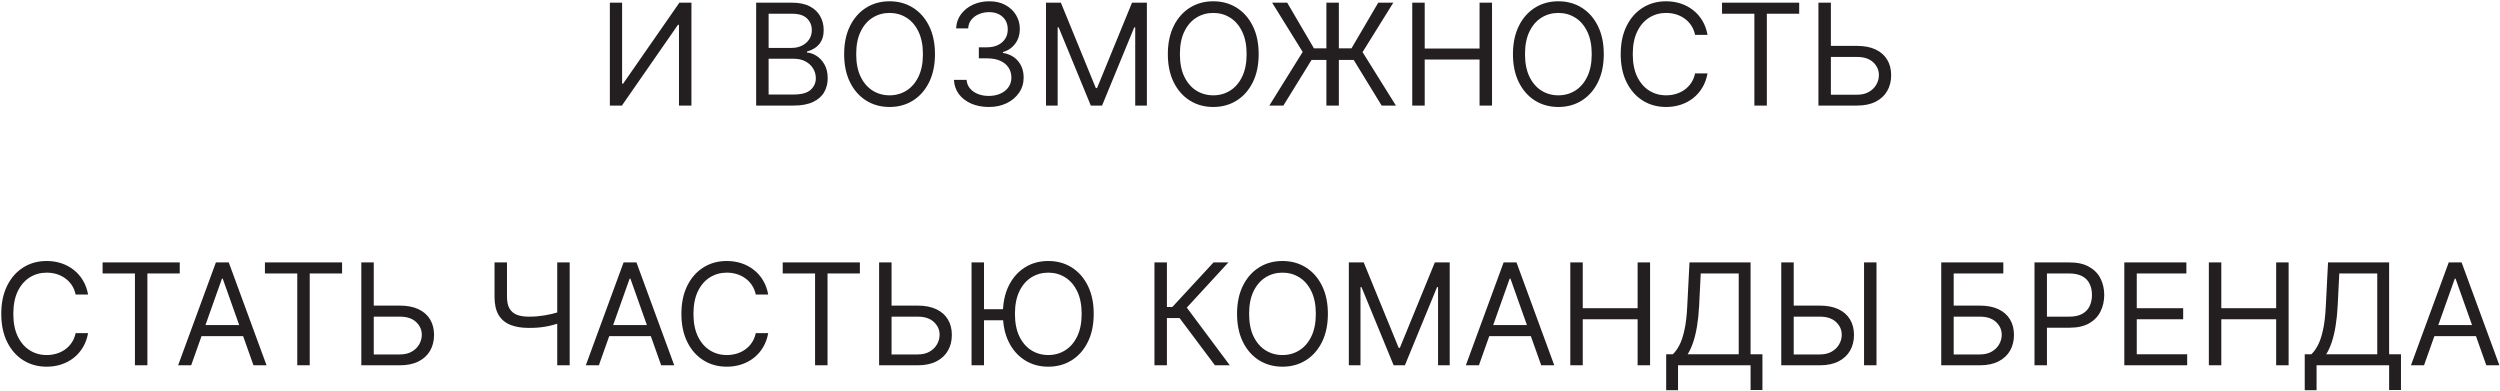 <?xml version="1.0" encoding="UTF-8"?> <svg xmlns="http://www.w3.org/2000/svg" width="1184" height="185" viewBox="0 0 1184 185" fill="none"><path d="M288.825 1.273H294.63V39.626H295.106L321.754 1.273H327.464V50H321.564V11.742H321.088L294.535 50H288.825V1.273ZM358.115 50V1.273H375.15C378.545 1.273 381.344 1.86 383.549 3.033C385.754 4.191 387.396 5.754 388.474 7.721C389.553 9.672 390.092 11.837 390.092 14.216C390.092 16.31 389.719 18.039 388.974 19.403C388.244 20.767 387.277 21.845 386.071 22.639C384.882 23.432 383.589 24.018 382.193 24.399V24.875C383.684 24.97 385.183 25.494 386.69 26.445C388.197 27.397 389.458 28.761 390.473 30.538C391.488 32.314 391.996 34.487 391.996 37.057C391.996 39.499 391.44 41.696 390.33 43.647C389.22 45.598 387.467 47.145 385.072 48.287C382.677 49.429 379.56 50 375.721 50H358.115ZM364.015 44.766H375.721C379.576 44.766 382.312 44.02 383.93 42.529C385.564 41.022 386.381 39.198 386.381 37.057C386.381 35.407 385.96 33.885 385.12 32.489C384.279 31.077 383.081 29.951 381.527 29.11C379.972 28.254 378.132 27.825 376.007 27.825H364.015V44.766ZM364.015 22.686H374.96C376.737 22.686 378.339 22.337 379.766 21.639C381.21 20.941 382.352 19.958 383.192 18.689C384.049 17.42 384.477 15.929 384.477 14.216C384.477 12.075 383.732 10.258 382.241 8.767C380.75 7.261 378.386 6.507 375.15 6.507H364.015V22.686ZM442.805 25.636C442.805 30.776 441.877 35.217 440.021 38.96C438.165 42.704 435.619 45.59 432.384 47.621C429.148 49.651 425.452 50.666 421.296 50.666C417.14 50.666 413.445 49.651 410.209 47.621C406.973 45.59 404.427 42.704 402.571 38.96C400.716 35.217 399.788 30.776 399.788 25.636C399.788 20.497 400.716 16.056 402.571 12.312C404.427 8.569 406.973 5.682 410.209 3.652C413.445 1.622 417.14 0.607 421.296 0.607C425.452 0.607 429.148 1.622 432.384 3.652C435.619 5.682 438.165 8.569 440.021 12.312C441.877 16.056 442.805 20.497 442.805 25.636ZM437.095 25.636C437.095 21.417 436.389 17.856 434.977 14.954C433.581 12.051 431.686 9.854 429.291 8.363C426.911 6.872 424.246 6.126 421.296 6.126C418.346 6.126 415.673 6.872 413.278 8.363C410.899 9.854 409.003 12.051 407.592 14.954C406.196 17.856 405.498 21.417 405.498 25.636C405.498 29.856 406.196 33.416 407.592 36.319C409.003 39.222 410.899 41.419 413.278 42.91C415.673 44.401 418.346 45.146 421.296 45.146C424.246 45.146 426.911 44.401 429.291 42.91C431.686 41.419 433.581 39.222 434.977 36.319C436.389 33.416 437.095 29.856 437.095 25.636ZM468.334 50.666C465.194 50.666 462.394 50.127 459.935 49.048C457.493 47.97 455.55 46.471 454.106 44.551C452.679 42.616 451.901 40.372 451.775 37.818H457.77C457.897 39.389 458.436 40.745 459.388 41.887C460.34 43.013 461.585 43.885 463.124 44.504C464.662 45.123 466.367 45.432 468.239 45.432C470.333 45.432 472.189 45.067 473.807 44.337C475.424 43.608 476.693 42.593 477.613 41.292C478.533 39.991 478.993 38.484 478.993 36.771C478.993 34.979 478.549 33.401 477.661 32.037C476.773 30.657 475.472 29.578 473.759 28.801C472.046 28.024 469.952 27.635 467.478 27.635H463.576V22.401H467.478C469.413 22.401 471.11 22.052 472.569 21.354C474.044 20.656 475.194 19.672 476.019 18.403C476.86 17.134 477.28 15.643 477.28 13.93C477.28 12.281 476.915 10.845 476.186 9.624C475.456 8.403 474.425 7.451 473.093 6.769C471.776 6.087 470.222 5.746 468.429 5.746C466.748 5.746 465.162 6.055 463.671 6.674C462.196 7.276 460.99 8.157 460.054 9.315C459.119 10.457 458.611 11.837 458.532 13.454H452.821C452.917 10.901 453.686 8.664 455.129 6.745C456.573 4.81 458.46 3.303 460.792 2.224C463.139 1.146 465.717 0.607 468.525 0.607C471.538 0.607 474.124 1.217 476.281 2.439C478.438 3.644 480.096 5.238 481.254 7.221C482.412 9.204 482.99 11.345 482.99 13.645C482.99 16.389 482.269 18.729 480.825 20.664C479.398 22.599 477.455 23.939 474.996 24.685V25.065C478.073 25.573 480.476 26.881 482.205 28.991C483.934 31.085 484.799 33.678 484.799 36.771C484.799 39.42 484.077 41.8 482.634 43.909C481.206 46.003 479.255 47.653 476.781 48.858C474.306 50.063 471.491 50.666 468.334 50.666ZM495.386 1.273H502.429L518.989 41.72H519.56L536.119 1.273H543.162V50H537.642V12.979H537.166L521.939 50H516.609L501.382 12.979H500.906V50H495.386V1.273ZM596.106 25.636C596.106 30.776 595.179 35.217 593.323 38.96C591.467 42.704 588.921 45.59 585.685 47.621C582.45 49.651 578.754 50.666 574.598 50.666C570.442 50.666 566.746 49.651 563.511 47.621C560.275 45.59 557.729 42.704 555.873 38.96C554.017 35.217 553.089 30.776 553.089 25.636C553.089 20.497 554.017 16.056 555.873 12.312C557.729 8.569 560.275 5.682 563.511 3.652C566.746 1.622 570.442 0.607 574.598 0.607C578.754 0.607 582.45 1.622 585.685 3.652C588.921 5.682 591.467 8.569 593.323 12.312C595.179 16.056 596.106 20.497 596.106 25.636ZM590.396 25.636C590.396 21.417 589.69 17.856 588.279 14.954C586.883 12.051 584.987 9.854 582.592 8.363C580.213 6.872 577.548 6.126 574.598 6.126C571.648 6.126 568.975 6.872 566.58 8.363C564.201 9.854 562.305 12.051 560.893 14.954C559.498 17.856 558.8 21.417 558.8 25.636C558.8 29.856 559.498 33.416 560.893 36.319C562.305 39.222 564.201 41.419 566.58 42.91C568.975 44.401 571.648 45.146 574.598 45.146C577.548 45.146 580.213 44.401 582.592 42.91C584.987 41.419 586.883 39.222 588.279 36.319C589.69 33.416 590.396 29.856 590.396 25.636ZM634.08 1.273V50H628.179V1.273H634.08ZM601.151 50L616.949 24.59L602.483 1.273H609.621L622.278 22.876H640.075L652.733 1.273H659.871L645.31 24.685L661.108 50H654.351L641.122 28.396H621.136L607.812 50H601.151ZM668.841 50V1.273H674.741V22.972H700.723V1.273H706.623V50H700.723V28.206H674.741V50H668.841ZM759.55 25.636C759.55 30.776 758.622 35.217 756.766 38.96C754.91 42.704 752.364 45.59 749.129 47.621C745.893 49.651 742.197 50.666 738.041 50.666C733.886 50.666 730.19 49.651 726.954 47.621C723.718 45.59 721.172 42.704 719.317 38.96C717.461 35.217 716.533 30.776 716.533 25.636C716.533 20.497 717.461 16.056 719.317 12.312C721.172 8.569 723.718 5.682 726.954 3.652C730.19 1.622 733.886 0.607 738.041 0.607C742.197 0.607 745.893 1.622 749.129 3.652C752.364 5.682 754.91 8.569 756.766 12.312C758.622 16.056 759.55 20.497 759.55 25.636ZM753.84 25.636C753.84 21.417 753.134 17.856 751.722 14.954C750.326 12.051 748.431 9.854 746.036 8.363C743.656 6.872 740.992 6.126 738.041 6.126C735.091 6.126 732.418 6.872 730.023 8.363C727.644 9.854 725.748 12.051 724.337 14.954C722.941 17.856 722.243 21.417 722.243 25.636C722.243 29.856 722.941 33.416 724.337 36.319C725.748 39.222 727.644 41.419 730.023 42.91C732.418 44.401 735.091 45.146 738.041 45.146C740.992 45.146 743.656 44.401 746.036 42.91C748.431 41.419 750.326 39.222 751.722 36.319C753.134 33.416 753.84 29.856 753.84 25.636ZM808.682 16.5H802.781C802.432 14.803 801.821 13.312 800.949 12.027C800.092 10.742 799.046 9.664 797.808 8.791C796.587 7.903 795.231 7.237 793.74 6.793C792.249 6.348 790.694 6.126 789.076 6.126C786.126 6.126 783.453 6.872 781.058 8.363C778.679 9.854 776.784 12.051 775.372 14.954C773.976 17.856 773.278 21.417 773.278 25.636C773.278 29.856 773.976 33.416 775.372 36.319C776.784 39.222 778.679 41.419 781.058 42.91C783.453 44.401 786.126 45.146 789.076 45.146C790.694 45.146 792.249 44.924 793.74 44.48C795.231 44.036 796.587 43.378 797.808 42.505C799.046 41.617 800.092 40.531 800.949 39.246C801.821 37.945 802.432 36.454 802.781 34.773H808.682C808.237 37.263 807.429 39.492 806.255 41.459C805.081 43.425 803.622 45.099 801.877 46.479C800.132 47.843 798.173 48.882 796 49.596C793.843 50.309 791.535 50.666 789.076 50.666C784.921 50.666 781.225 49.651 777.989 47.621C774.753 45.59 772.208 42.704 770.352 38.96C768.496 35.217 767.568 30.776 767.568 25.636C767.568 20.497 768.496 16.056 770.352 12.312C772.208 8.569 774.753 5.682 777.989 3.652C781.225 1.622 784.921 0.607 789.076 0.607C791.535 0.607 793.843 0.963 796 1.677C798.173 2.391 800.132 3.438 801.877 4.818C803.622 6.182 805.081 7.847 806.255 9.814C807.429 11.765 808.237 13.994 808.682 16.5ZM815.552 6.507V1.273H852.097V6.507H836.775V50H830.874V6.507H815.552ZM865.582 21.734H879.477C882.966 21.734 885.908 22.305 888.304 23.447C890.715 24.59 892.539 26.2 893.776 28.277C895.029 30.355 895.655 32.806 895.655 35.629C895.655 38.453 895.029 40.943 893.776 43.1C892.539 45.257 890.715 46.947 888.304 48.168C885.908 49.389 882.966 50 879.477 50H861.204V1.273H867.104V44.861H879.477C881.697 44.861 883.577 44.417 885.115 43.528C886.67 42.624 887.844 41.466 888.637 40.055C889.446 38.627 889.85 37.12 889.85 35.534C889.85 33.202 888.954 31.196 887.162 29.515C885.369 27.817 882.807 26.969 879.477 26.969H865.582V21.734ZM41.715 139.5H35.814C35.465 137.803 34.855 136.312 33.982 135.027C33.126 133.742 32.079 132.664 30.842 131.791C29.62 130.903 28.264 130.237 26.773 129.793C25.282 129.348 23.728 129.126 22.11 129.126C19.159 129.126 16.487 129.872 14.092 131.363C11.712 132.854 9.817 135.051 8.405 137.953C7.009 140.856 6.311 144.417 6.311 148.636C6.311 152.856 7.009 156.417 8.405 159.319C9.817 162.222 11.712 164.419 14.092 165.91C16.487 167.401 19.159 168.146 22.11 168.146C23.728 168.146 25.282 167.924 26.773 167.48C28.264 167.036 29.62 166.378 30.842 165.505C32.079 164.617 33.126 163.531 33.982 162.246C34.855 160.945 35.465 159.454 35.814 157.773H41.715C41.271 160.263 40.462 162.492 39.288 164.458C38.114 166.425 36.655 168.099 34.91 169.479C33.165 170.843 31.206 171.882 29.033 172.596C26.876 173.309 24.568 173.666 22.11 173.666C17.954 173.666 14.258 172.651 11.022 170.621C7.787 168.59 5.241 165.704 3.385 161.96C1.529 158.217 0.601 153.776 0.601 148.636C0.601 143.497 1.529 139.056 3.385 135.312C5.241 131.569 7.787 128.682 11.022 126.652C14.258 124.622 17.954 123.607 22.11 123.607C24.568 123.607 26.876 123.963 29.033 124.677C31.206 125.391 33.165 126.438 34.91 127.818C36.655 129.182 38.114 130.847 39.288 132.814C40.462 134.765 41.271 136.994 41.715 139.5ZM48.585 129.507V124.273H85.13V129.507H69.808V173H63.907V129.507H48.585ZM90.543 173H84.357L102.249 124.273H108.34L126.232 173H120.046L105.485 131.982H105.104L90.543 173ZM92.827 153.966H117.762V159.2H92.827V153.966ZM125.465 129.507V124.273H162.01V129.507H146.688V173H140.787V129.507H125.465ZM175.495 144.734H189.39C192.879 144.734 195.822 145.305 198.217 146.447C200.628 147.589 202.452 149.199 203.689 151.277C204.942 153.355 205.569 155.806 205.569 158.629C205.569 161.453 204.942 163.943 203.689 166.1C202.452 168.257 200.628 169.947 198.217 171.168C195.822 172.389 192.879 173 189.39 173H171.117V124.273H177.017V167.861H189.39C191.61 167.861 193.49 167.417 195.028 166.528C196.583 165.624 197.757 164.466 198.55 163.055C199.359 161.627 199.763 160.12 199.763 158.534C199.763 156.202 198.867 154.196 197.075 152.515C195.282 150.817 192.721 149.969 189.39 149.969H175.495V144.734ZM234.209 124.273H240.11V140.547C240.11 142.958 240.53 144.853 241.371 146.233C242.211 147.597 243.401 148.565 244.939 149.136C246.478 149.691 248.294 149.969 250.388 149.969C251.704 149.969 252.981 149.921 254.219 149.826C255.456 149.715 256.661 149.564 257.835 149.374C259.025 149.184 260.183 148.954 261.309 148.684C262.451 148.414 263.569 148.113 264.663 147.78V153.109C263.601 153.442 262.546 153.744 261.499 154.013C260.468 154.283 259.389 154.513 258.263 154.703C257.153 154.894 255.955 155.045 254.671 155.156C253.386 155.251 251.958 155.298 250.388 155.298C247.025 155.298 244.13 154.815 241.704 153.847C239.293 152.879 237.437 151.317 236.136 149.16C234.851 147.003 234.209 144.132 234.209 140.547V124.273ZM263.902 124.273H269.803V173H263.902V124.273ZM283.626 173H277.44L295.332 124.273H301.423L319.315 173H313.129L298.568 131.982H298.187L283.626 173ZM285.91 153.966H310.845V159.2H285.91V153.966ZM363.825 139.5H357.925C357.576 137.803 356.965 136.312 356.093 135.027C355.236 133.742 354.189 132.664 352.952 131.791C351.731 130.903 350.374 130.237 348.883 129.793C347.392 129.348 345.838 129.126 344.22 129.126C341.27 129.126 338.597 129.872 336.202 131.363C333.823 132.854 331.927 135.051 330.515 137.953C329.12 140.856 328.422 144.417 328.422 148.636C328.422 152.856 329.12 156.417 330.515 159.319C331.927 162.222 333.823 164.419 336.202 165.91C338.597 167.401 341.27 168.146 344.22 168.146C345.838 168.146 347.392 167.924 348.883 167.48C350.374 167.036 351.731 166.378 352.952 165.505C354.189 164.617 355.236 163.531 356.093 162.246C356.965 160.945 357.576 159.454 357.925 157.773H363.825C363.381 160.263 362.572 162.492 361.398 164.458C360.225 166.425 358.765 168.099 357.02 169.479C355.276 170.843 353.317 171.882 351.144 172.596C348.986 173.309 346.679 173.666 344.22 173.666C340.064 173.666 336.368 172.651 333.133 170.621C329.897 168.59 327.351 165.704 325.495 161.96C323.639 158.217 322.712 153.776 322.712 148.636C322.712 143.497 323.639 139.056 325.495 135.312C327.351 131.569 329.897 128.682 333.133 126.652C336.368 124.622 340.064 123.607 344.22 123.607C346.679 123.607 348.986 123.963 351.144 124.677C353.317 125.391 355.276 126.438 357.02 127.818C358.765 129.182 360.225 130.847 361.398 132.814C362.572 134.765 363.381 136.994 363.825 139.5ZM370.695 129.507V124.273H407.241V129.507H391.918V173H386.018V129.507H370.695ZM420.725 144.734H434.62C438.11 144.734 441.052 145.305 443.447 146.447C445.858 147.589 447.682 149.199 448.919 151.277C450.173 153.355 450.799 155.806 450.799 158.629C450.799 161.453 450.173 163.943 448.919 166.1C447.682 168.257 445.858 169.947 443.447 171.168C441.052 172.389 438.11 173 434.62 173H416.347V124.273H422.248V167.861H434.62C436.841 167.861 438.72 167.417 440.259 166.528C441.813 165.624 442.987 164.466 443.78 163.055C444.589 161.627 444.994 160.12 444.994 158.534C444.994 156.202 444.097 154.196 442.305 152.515C440.513 150.817 437.951 149.969 434.62 149.969H420.725V144.734ZM466.02 124.273V173H460.12V124.273H466.02ZM476.656 146.447V151.682H461.738V146.447H476.656ZM517.983 148.636C517.983 153.776 517.056 158.217 515.2 161.96C513.344 165.704 510.798 168.59 507.562 170.621C504.326 172.651 500.631 173.666 496.475 173.666C492.319 173.666 488.623 172.651 485.388 170.621C482.152 168.59 479.606 165.704 477.75 161.96C475.894 158.217 474.966 153.776 474.966 148.636C474.966 143.497 475.894 139.056 477.75 135.312C479.606 131.569 482.152 128.682 485.388 126.652C488.623 124.622 492.319 123.607 496.475 123.607C500.631 123.607 504.326 124.622 507.562 126.652C510.798 128.682 513.344 131.569 515.2 135.312C517.056 139.056 517.983 143.497 517.983 148.636ZM512.273 148.636C512.273 144.417 511.567 140.856 510.156 137.953C508.76 135.051 506.864 132.854 504.469 131.363C502.09 129.872 499.425 129.126 496.475 129.126C493.525 129.126 490.852 129.872 488.457 131.363C486.078 132.854 484.182 135.051 482.77 137.953C481.375 140.856 480.677 144.417 480.677 148.636C480.677 152.856 481.375 156.417 482.77 159.319C484.182 162.222 486.078 164.419 488.457 165.91C490.852 167.401 493.525 168.146 496.475 168.146C499.425 168.146 502.09 167.401 504.469 165.91C506.864 164.419 508.76 162.222 510.156 159.319C511.567 156.417 512.273 152.856 512.273 148.636ZM575.395 173L558.645 150.635H552.649V173H546.749V124.273H552.649V145.401H555.219L574.729 124.273H581.771L562.071 145.686L582.438 173H575.395ZM628.887 148.636C628.887 153.776 627.959 158.217 626.103 161.96C624.247 165.704 621.701 168.59 618.466 170.621C615.23 172.651 611.534 173.666 607.378 173.666C603.222 173.666 599.527 172.651 596.291 170.621C593.055 168.59 590.509 165.704 588.653 161.96C586.798 158.217 585.87 153.776 585.87 148.636C585.87 143.497 586.798 139.056 588.653 135.312C590.509 131.569 593.055 128.682 596.291 126.652C599.527 124.622 603.222 123.607 607.378 123.607C611.534 123.607 615.23 124.622 618.466 126.652C621.701 128.682 624.247 131.569 626.103 135.312C627.959 139.056 628.887 143.497 628.887 148.636ZM623.177 148.636C623.177 144.417 622.471 140.856 621.059 137.953C619.663 135.051 617.768 132.854 615.373 131.363C612.993 129.872 610.329 129.126 607.378 129.126C604.428 129.126 601.755 129.872 599.36 131.363C596.981 132.854 595.085 135.051 593.674 137.953C592.278 140.856 591.58 144.417 591.58 148.636C591.58 152.856 592.278 156.417 593.674 159.319C595.085 162.222 596.981 164.419 599.36 165.91C601.755 167.401 604.428 168.146 607.378 168.146C610.329 168.146 612.993 167.401 615.373 165.91C617.768 164.419 619.663 162.222 621.059 159.319C622.471 156.417 623.177 152.856 623.177 148.636ZM638.808 124.273H645.851L662.411 164.72H662.982L679.541 124.273H686.584V173H681.064V135.979H680.588L665.361 173H660.031L644.804 135.979H644.328V173H638.808V124.273ZM700.413 173H694.227L712.119 124.273H718.21L736.102 173H729.916L715.355 131.982H714.974L700.413 173ZM702.697 153.966H727.632V159.2H702.697V153.966ZM743.692 173V124.273H749.593V145.972H775.574V124.273H781.475V173H775.574V151.206H749.593V173H743.692ZM789.1 184.801V167.766H792.241C793.319 166.782 794.335 165.394 795.286 163.602C796.254 161.794 797.071 159.383 797.737 156.369C798.419 153.339 798.871 149.493 799.093 144.83L800.14 124.273H829.072V167.766H834.687V184.706H829.072V173H794.715V184.801H789.1ZM799.284 167.766H823.457V129.507H805.47L804.708 144.83C804.518 148.383 804.185 151.603 803.709 154.489C803.233 157.36 802.622 159.906 801.877 162.127C801.131 164.332 800.267 166.211 799.284 167.766ZM847.981 144.734H861.876C865.366 144.734 868.308 145.305 870.703 146.447C873.114 147.589 874.938 149.199 876.175 151.277C877.428 153.355 878.055 155.806 878.055 158.629C878.055 161.453 877.428 163.943 876.175 166.1C874.938 168.257 873.114 169.947 870.703 171.168C868.308 172.389 865.366 173 861.876 173H843.603V124.273H849.504V167.861H861.876C864.097 167.861 865.976 167.417 867.515 166.528C869.069 165.624 870.243 164.466 871.036 163.055C871.845 161.627 872.25 160.12 872.25 158.534C872.25 156.202 871.353 154.196 869.561 152.515C867.769 150.817 865.207 149.969 861.876 149.969H847.981V144.734ZM888.714 124.273V173H882.813V124.273H888.714ZM919.371 173V124.273H948.778V129.507H925.271V144.734H937.644C941.133 144.734 944.075 145.305 946.471 146.447C948.882 147.589 950.706 149.199 951.943 151.277C953.196 153.355 953.822 155.806 953.822 158.629C953.822 161.453 953.196 163.943 951.943 166.1C950.706 168.257 948.882 169.947 946.471 171.168C944.075 172.389 941.133 173 937.644 173H919.371ZM925.271 167.861H937.644C939.864 167.861 941.744 167.417 943.282 166.528C944.837 165.624 946.011 164.466 946.804 163.055C947.613 161.627 948.017 160.12 948.017 158.534C948.017 156.202 947.121 154.196 945.329 152.515C943.536 150.817 940.974 149.969 937.644 149.969H925.271V167.861ZM963.536 173V124.273H980C983.823 124.273 986.948 124.963 989.375 126.343C991.817 127.707 993.626 129.555 994.799 131.886C995.973 134.218 996.56 136.819 996.56 139.69C996.56 142.561 995.973 145.171 994.799 147.518C993.641 149.866 991.849 151.737 989.422 153.133C986.995 154.513 983.886 155.203 980.095 155.203H968.294V149.969H979.905C982.522 149.969 984.624 149.517 986.21 148.613C987.796 147.708 988.946 146.487 989.66 144.949C990.39 143.394 990.755 141.641 990.755 139.69C990.755 137.739 990.39 135.995 989.66 134.456C988.946 132.917 987.788 131.712 986.186 130.839C984.584 129.951 982.459 129.507 979.81 129.507H969.436V173H963.536ZM1006.07 173V124.273H1035.47V129.507H1011.97V145.972H1033.95V151.206H1011.97V167.766H1035.85V173H1006.07ZM1046.11 173V124.273H1052.01V145.972H1077.99V124.273H1083.89V173H1077.99V151.206H1052.01V173H1046.11ZM1091.52 184.801V167.766H1094.66C1095.74 166.782 1096.75 165.394 1097.7 163.602C1098.67 161.794 1099.49 159.383 1100.15 156.369C1100.84 153.339 1101.29 149.493 1101.51 144.83L1102.56 124.273H1131.49V167.766H1137.1V184.706H1131.49V173H1097.13V184.801H1091.52ZM1101.7 167.766H1125.87V129.507H1107.89L1107.12 144.83C1106.93 148.383 1106.6 151.603 1106.12 154.489C1105.65 157.36 1105.04 159.906 1104.29 162.127C1103.55 164.332 1102.68 166.211 1101.7 167.766ZM1148.02 173H1141.83L1159.72 124.273H1165.81L1183.71 173H1177.52L1162.96 131.982H1162.58L1148.02 173ZM1150.3 153.966H1175.24V159.2H1150.3V153.966Z" fill="#231F20"></path></svg> 